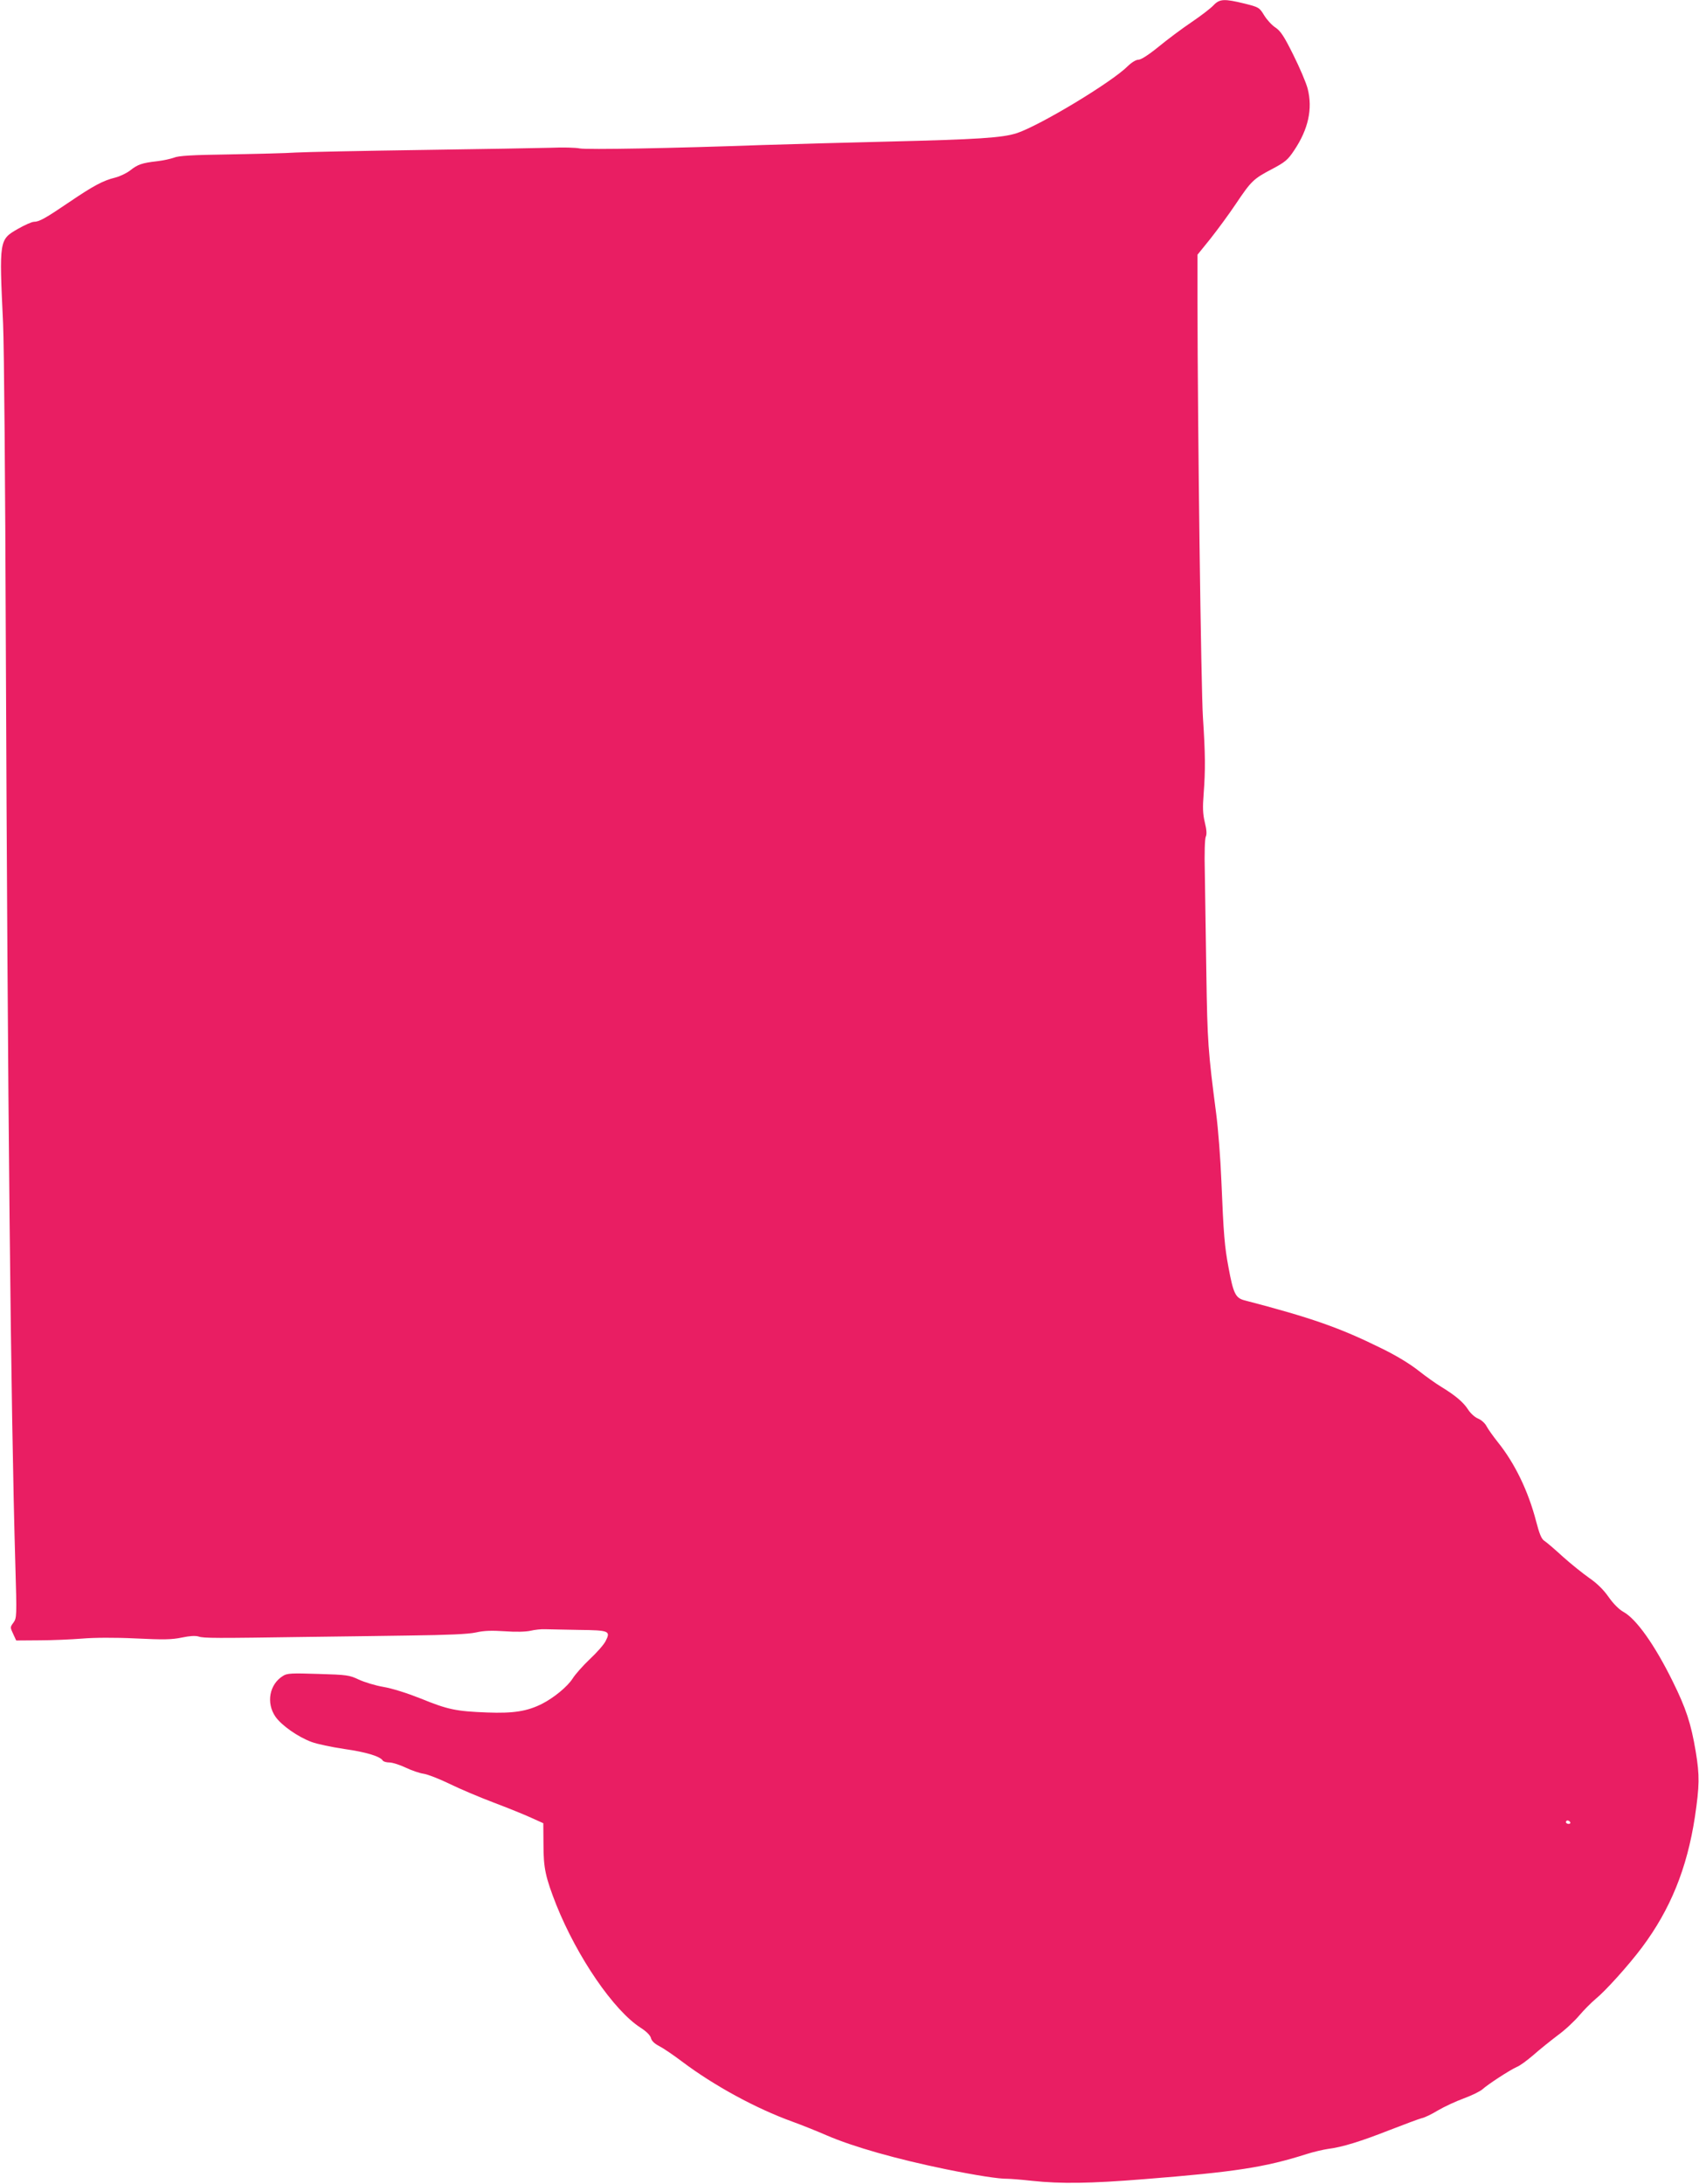 <?xml version="1.0" standalone="no"?>
<!DOCTYPE svg PUBLIC "-//W3C//DTD SVG 20010904//EN"
 "http://www.w3.org/TR/2001/REC-SVG-20010904/DTD/svg10.dtd">
<svg version="1.0" xmlns="http://www.w3.org/2000/svg"
 width="996pt" height="1280pt" viewBox="0 0 996 1280"
 preserveAspectRatio="xMidYMid meet">
<g transform="translate(0,1280) scale(0.1,-0.1)"
fill="#e91e63" stroke="none">
<path d="M7114 12769 c-16 -17 -74 -62 -129 -99 -55 -37 -142 -102 -193 -144
-59 -48 -103 -76 -118 -76 -14 0 -39 -15 -62 -37 -93 -94 -513 -347 -650 -393
-85 -28 -229 -37 -762 -50 -245 -6 -573 -15 -730 -20 -523 -19 -1027 -28
-1071 -20 -24 5 -100 7 -169 4 -69 -2 -411 -8 -760 -13 -349 -5 -680 -12 -735
-15 -55 -4 -231 -8 -390 -11 -221 -3 -299 -8 -325 -19 -19 -7 -64 -17 -99 -21
-89 -10 -114 -19 -158 -54 -21 -16 -60 -35 -88 -42 -70 -17 -128 -48 -268
-143 -140 -95 -177 -116 -208 -116 -12 0 -55 -19 -95 -42 -109 -63 -109 -63
-86 -553 6 -133 13 -955 16 -1850 11 -2727 29 -4502 56 -5429 9 -301 8 -309
-11 -336 -20 -27 -20 -28 -2 -66 l18 -39 135 1 c74 0 187 5 250 10 72 6 189 7
315 1 165 -8 212 -7 270 5 48 10 79 12 100 6 29 -10 98 -10 640 -2 143 2 409
5 590 8 232 3 349 8 395 18 48 11 93 12 170 7 65 -5 122 -3 150 3 25 6 63 10
85 9 22 -1 111 -2 198 -4 179 -2 188 -6 157 -66 -10 -20 -52 -68 -93 -106 -41
-39 -86 -90 -100 -113 -31 -48 -109 -112 -179 -148 -87 -44 -168 -57 -323 -51
-182 7 -230 17 -389 82 -81 32 -166 59 -219 68 -47 8 -112 28 -144 43 -55 26
-68 28 -237 33 -155 5 -183 4 -206 -11 -81 -49 -101 -159 -45 -240 36 -51 131
-118 212 -148 32 -12 118 -30 192 -41 127 -18 210 -43 225 -68 4 -6 22 -11 39
-11 18 0 61 -14 95 -30 35 -17 83 -33 105 -36 23 -3 92 -30 152 -59 61 -30
177 -79 259 -110 82 -31 181 -71 220 -89 l71 -32 1 -125 c0 -139 12 -192 75
-353 123 -307 337 -620 495 -721 34 -22 56 -44 60 -60 4 -17 21 -33 48 -47 22
-11 83 -52 133 -90 190 -143 435 -276 648 -353 55 -20 145 -56 200 -80 157
-68 412 -140 700 -199 177 -36 311 -57 361 -56 16 0 81 -5 144 -12 168 -18
339 -16 660 10 530 42 706 69 950 147 41 13 98 26 125 30 83 10 192 44 360
110 88 34 173 66 189 70 17 3 60 24 96 46 36 21 104 53 151 70 46 17 95 41
109 53 34 31 161 113 201 131 19 7 63 40 99 71 36 32 100 83 142 115 43 31 99
84 126 116 27 32 70 75 96 97 57 46 193 197 271 301 167 223 265 464 311 766
27 182 28 243 5 382 -28 167 -57 254 -135 412 -106 215 -213 365 -288 407 -26
14 -60 48 -88 88 -30 43 -69 81 -113 111 -37 26 -107 82 -155 125 -48 44 -97
86 -110 94 -16 11 -28 41 -47 114 -46 177 -125 340 -224 463 -27 34 -57 76
-66 93 -9 18 -31 38 -51 46 -19 8 -44 31 -58 53 -27 42 -74 82 -156 132 -30
18 -91 61 -135 96 -51 40 -131 89 -220 132 -241 119 -409 178 -801 280 -51 14
-64 40 -92 192 -23 122 -29 192 -42 509 -5 129 -19 305 -30 390 -48 368 -52
423 -58 825 -3 220 -7 486 -9 592 -3 114 0 199 6 210 6 13 5 39 -6 83 -12 50
-13 88 -7 165 11 144 10 235 -4 450 -11 171 -31 1689 -32 2436 l0 276 76 94
c41 52 109 144 149 204 90 134 103 147 212 204 77 41 92 53 130 110 83 124
109 243 79 361 -9 35 -47 124 -84 198 -54 109 -74 139 -104 160 -21 13 -51 46
-67 72 -28 46 -31 48 -115 69 -119 29 -146 28 -182 -10z m2091 -10649 c3 -5
-1 -10 -9 -10 -9 0 -16 5 -16 10 0 6 4 10 9 10 6 0 13 -4 16 -10z"/>
</g>
</svg>
